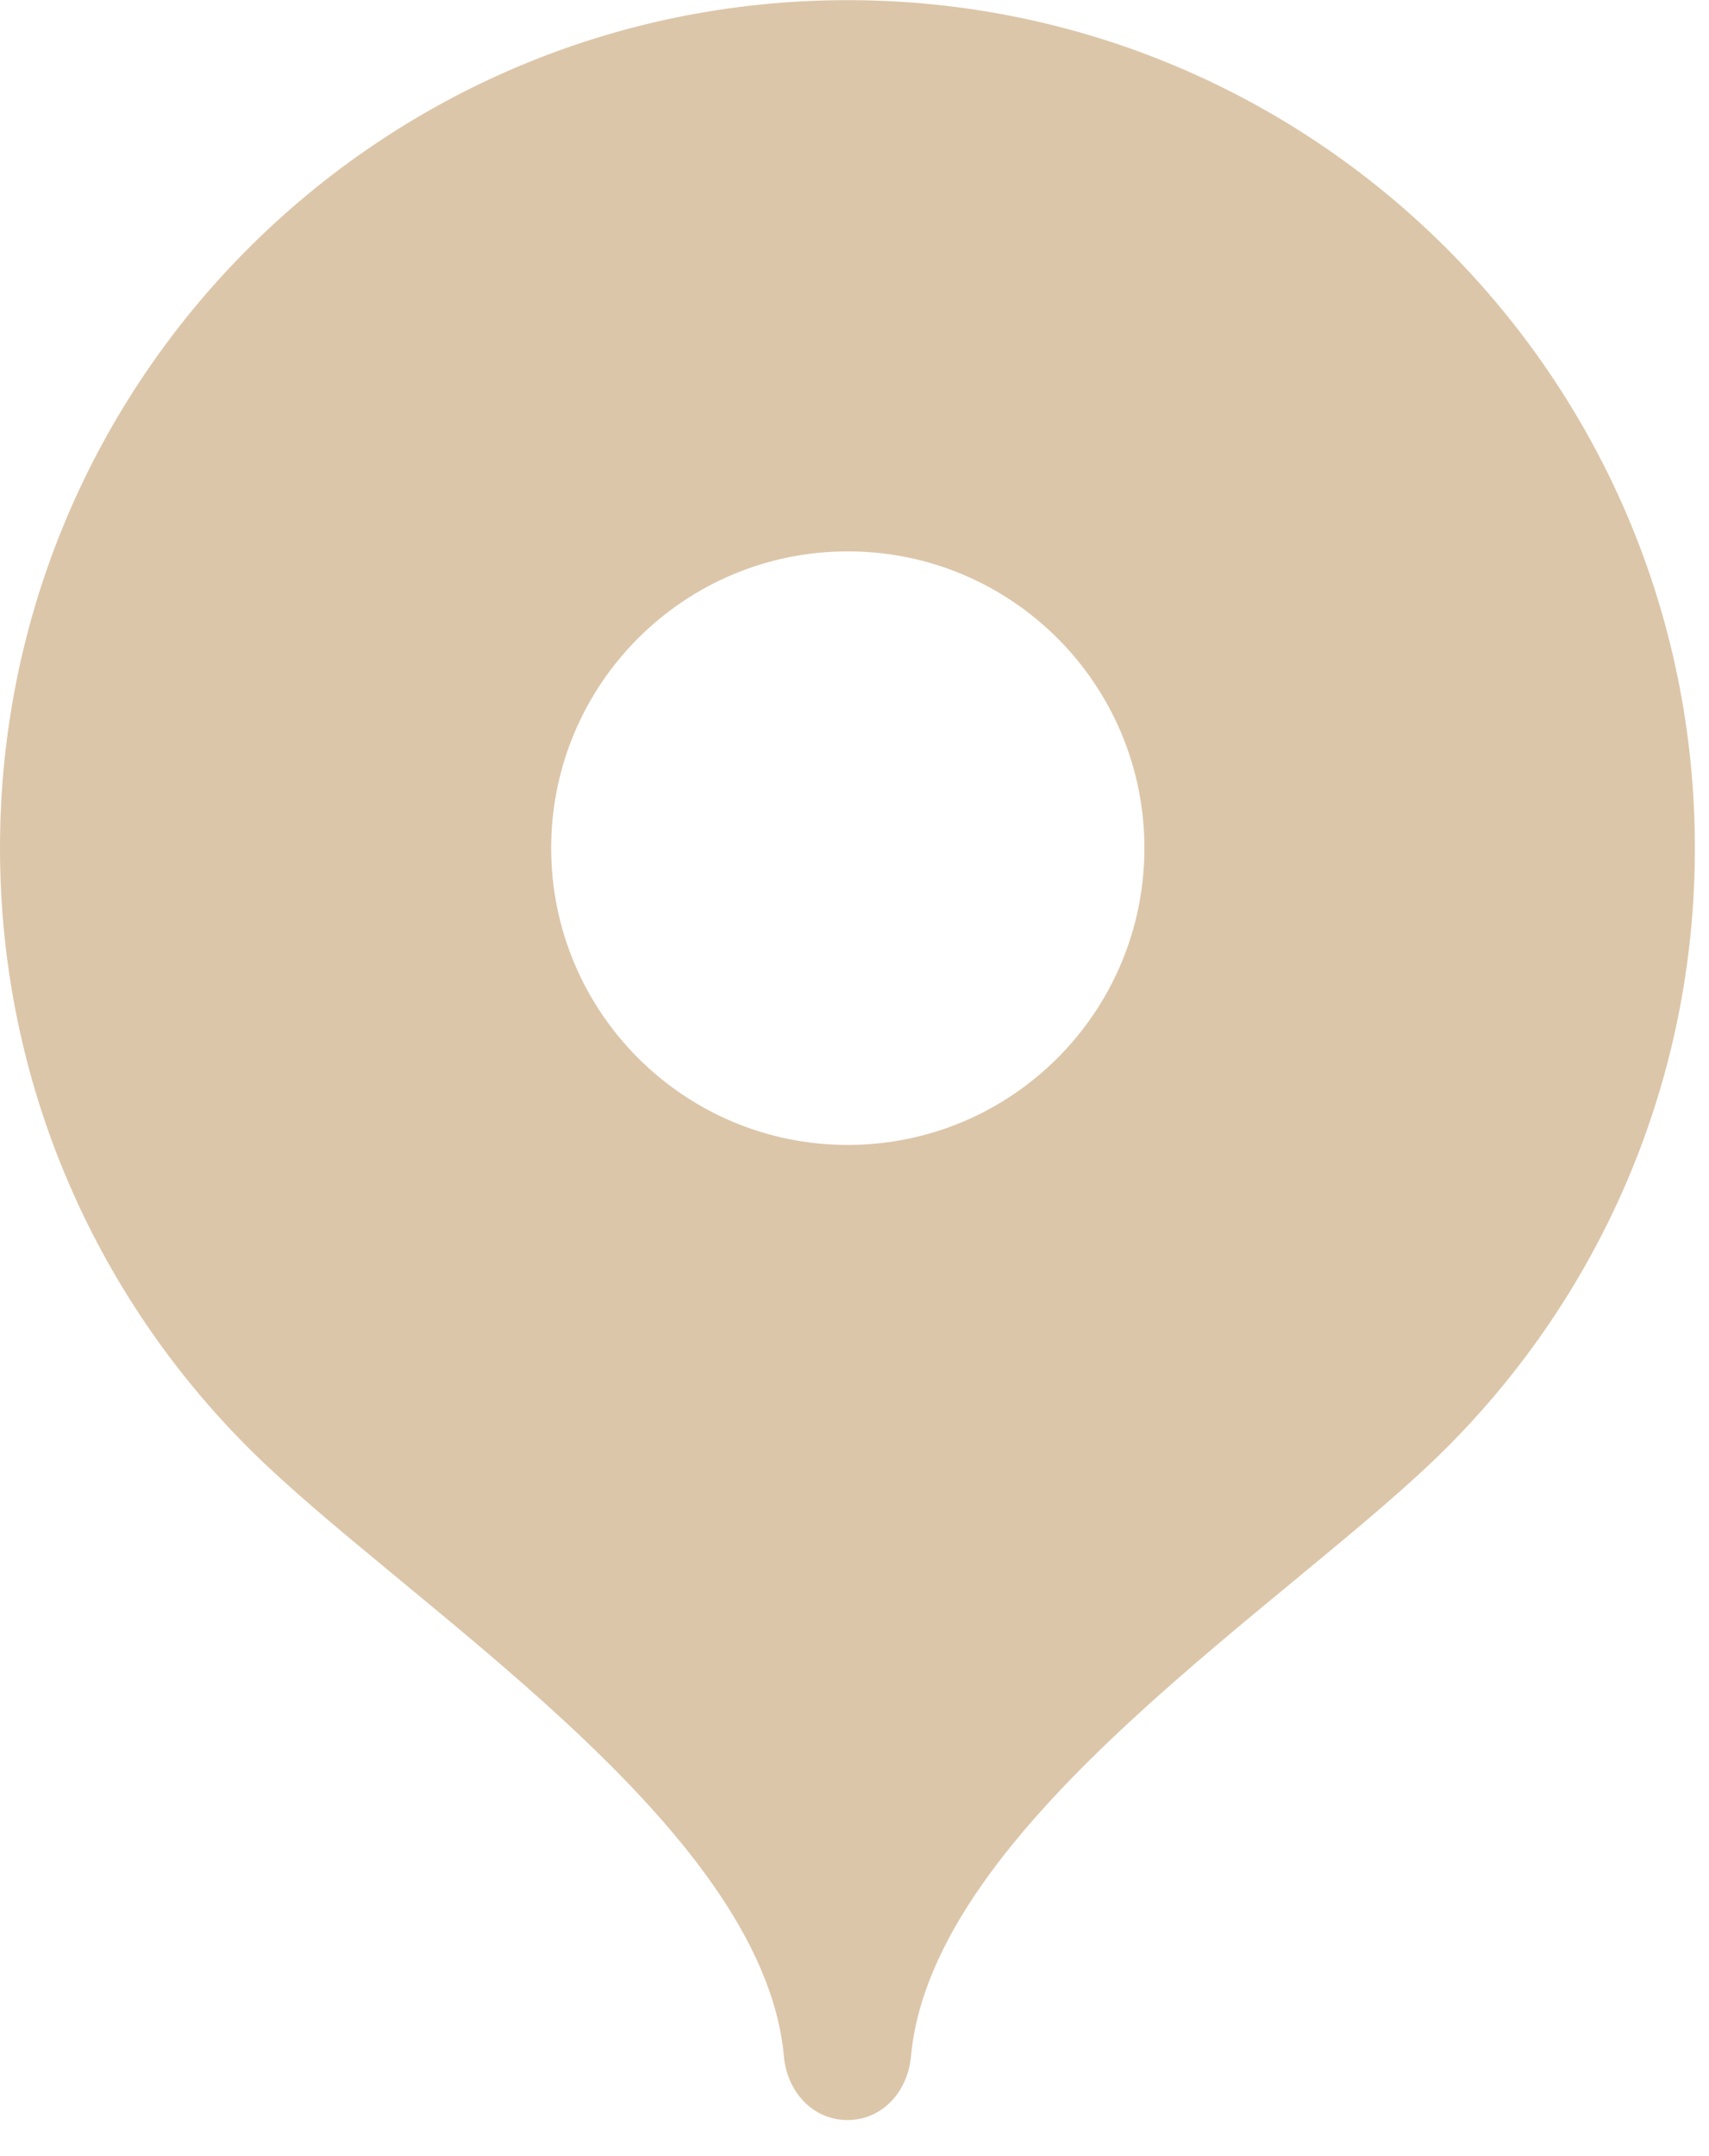 <?xml version="1.0" encoding="UTF-8"?> <svg xmlns="http://www.w3.org/2000/svg" width="46" height="58" viewBox="0 0 46 58" fill="none"><path d="M22.811 0.004C35.408 0.004 45.62 10.216 45.62 22.814C45.62 29.11 43.069 34.812 38.942 38.94C34.815 43.069 25.091 49.046 24.52 55.318C24.435 56.259 23.755 57.029 22.811 57.029C21.866 57.029 21.185 56.259 21.1 55.318C20.529 49.046 10.805 43.069 6.678 38.94C2.551 34.812 0 29.11 0 22.814C0 10.216 10.213 0.004 22.811 0.004ZM22.819 14.832C18.41 14.832 14.836 18.406 14.836 22.815C14.836 27.224 18.41 30.799 22.819 30.799C27.229 30.799 30.803 27.225 30.803 22.815C30.803 18.406 27.229 14.832 22.819 14.832Z" fill="#DCC6A9"></path></svg> 